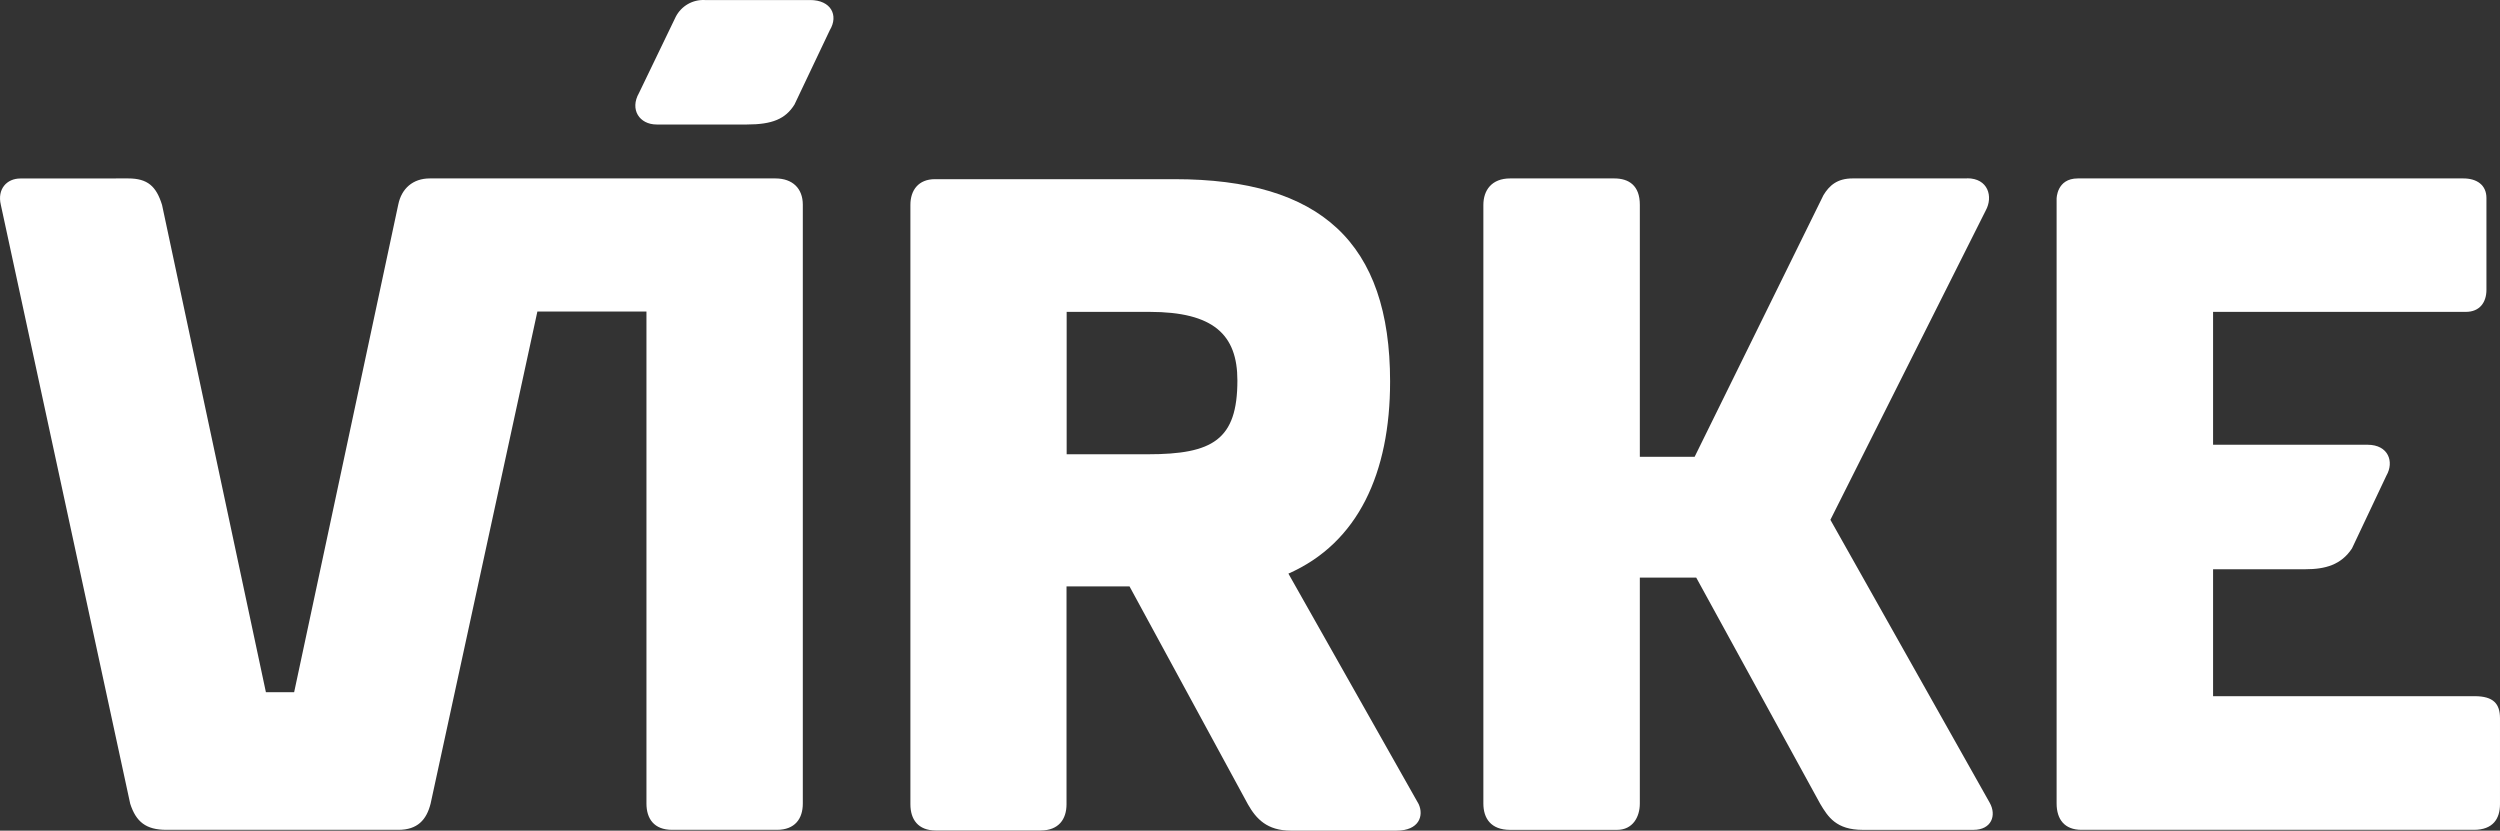 <svg xmlns="http://www.w3.org/2000/svg" id="b" viewBox="0 0 737.56 245.06"><rect x="0" y="0" width="737.56" height="245.06" fill="#333333" stroke="none"/><defs><style>.f{fill:#fff;stroke-width:0px;}</style></defs><g id="c"><g id="d"><g id="e"><path class="f" d="M236.85,60.39c0-4.77-3-7.75-8.1-7.75h-101.95c-5,0-8.34,3-9.3,7.7l-30.72,143.88h-8.33L47.81,60.47c-1.71-5.53-4.27-7.83-10-7.83l-31.81.02c-4,0-6.86,3.12-5.76,7.75l38.17,176.7c1.72,5.34,4.65,7.71,10.65,7.71h68.5c5.58,0,8.27-2.92,9.48-7.73l31.5-145.18h32.18v145.16c0,4.45,2.23,7.75,7.56,7.75h30.94c5.32,0,7.63-3.3,7.63-7.75V60.39"></path><path class="f" d="M338.64,134.01h-23.95v-42h24.43c18.9,0,25.94,6.73,25.94,20.23,0,17.51-7.26,21.78-26.42,21.78M333.28,173.02l34.93,64.29c2.43,4.29,5.66,7.75,12.62,7.75h31.17c6.68,0,8.11-4.4,6.54-7.82l-38.43-68M307,245.01c5.32,0,7.65-3.3,7.65-7.75v-64.25h18.59l34.93,64.29c2.43,4.29,5.66,7.75,12.62,7.75h31.21c6.68,0,8.11-4.4,6.54-7.82l-38.43-68c20.61-9.08,30-29.75,30-56.66,0-41-20.5-59.71-63.59-59.71h-70.7c-4.83,0-7.23,3.24-7.23,7.57v176.84c0,4.45,2.23,7.75,7.55,7.75h30.86Z"></path><path class="f" d="M580.33,52.64h-33.79c-4.52,0-6.85,2.09-8.58,4.94l-38,77.18h-16.17V60.41c0-5.68-3.24-7.77-7.53-7.77h-30.72c-5.5,0-7.91,3.53-7.91,7.83v176.6c0,4.31,2.18,7.76,7.88,7.76h31.56c4.63,0,6.72-3.8,6.72-7.76v-66.66h16.64l36.57,66.73c2.31,3.89,4.75,7.69,12.55,7.69h32.67c5.32,0,6.89-4.27,4.79-8l-47-83.47,45.82-91.24c2.26-4.1.72-9.52-5.46-9.52"></path><path class="f" d="M730.07,205.39h-77.16v-37.45h27.26c5.85,0,10.53-1.3,13.72-6.14l10.16-21.49c2.34-4.05.61-9.1-5.57-9.1h-45.57v-39.2h74.57c4.15,0,6.08-2.88,6.08-6.5v-27.09c0-3.83-2.82-5.78-6.8-5.78h-113.76c-6.26,0-6.25,6-6.25,6v178.37c0,4.72,2.33,7.81,7.36,7.81h115.75c5.66,0,7.7-3.3,7.7-7.59v-25.32c0-4.25-1.9-6.52-7.49-6.52"></path><path class="f" d="M234.37,30.89l10.45-22c2.63-4.37.35-8.88-5.82-8.88h-31.07c-3.58-.18-6.93,1.75-8.57,4.94l-10.83,22.46c-2.82,4.92.14,9.32,5.19,9.32h26.64c7.47,0,11.37-1.64,14-5.84"></path></g></g></g></svg>